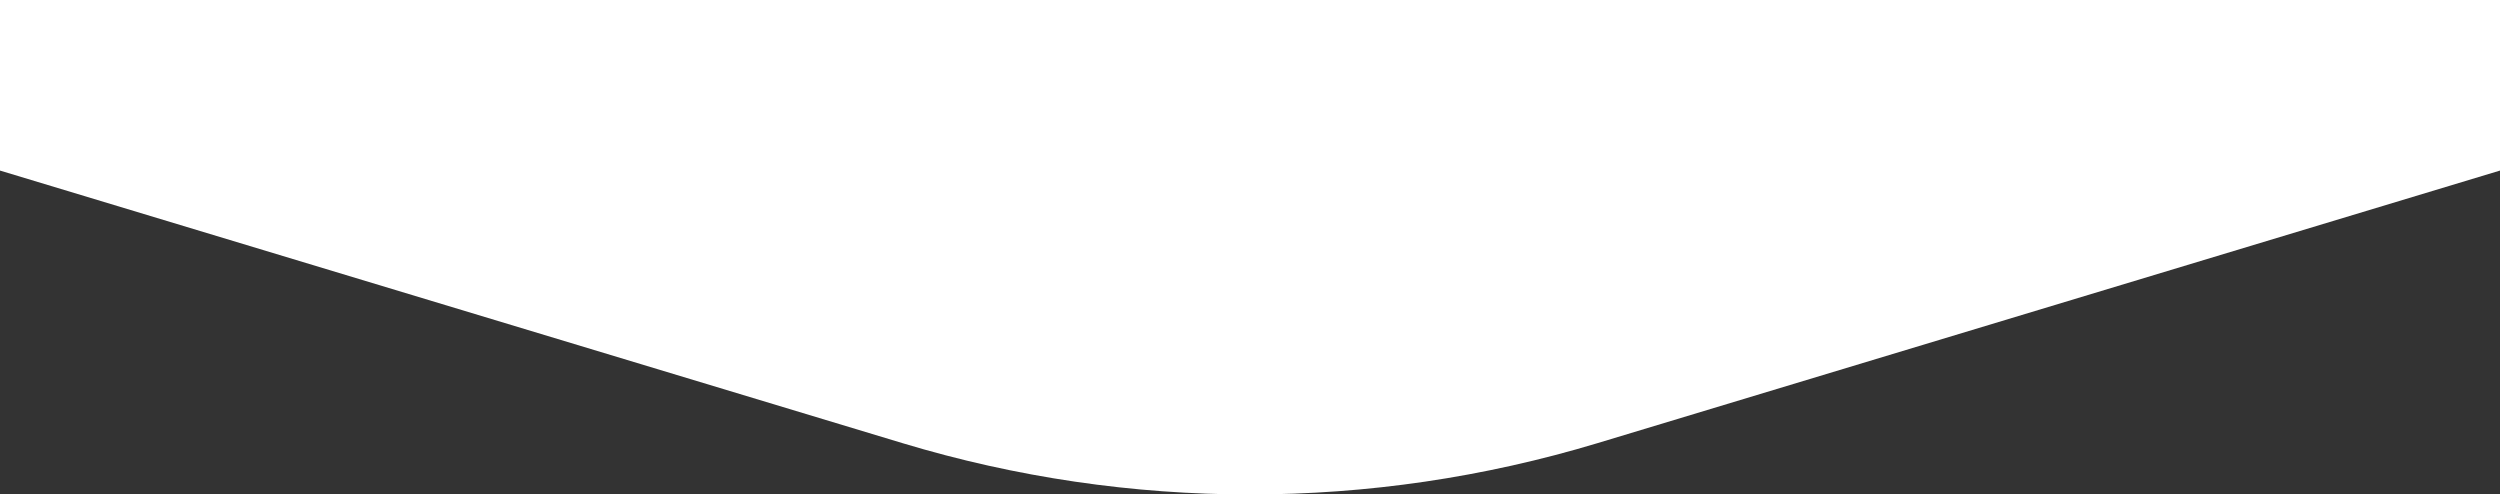 <?xml version="1.0" encoding="utf-8"?>
<!-- Generator: Adobe Illustrator 28.3.0, SVG Export Plug-In . SVG Version: 6.00 Build 0)  -->
<svg version="1.1" id="Capa_1" xmlns="http://www.w3.org/2000/svg" xmlns:xlink="http://www.w3.org/1999/xlink" x="0px" y="0px"
	 viewBox="0.4 343.5 1920.1 379.78" style="enable-background:new 0 0 1920 1080;" xml:space="preserve">
<rect x="0.4" y="343.5" width="1920.1" height="379.78" fill="#333333" stroke="none"/>
<style type="text/css">
	.st0{fill:#FFFFFF;}
</style>
<g>
	<g>
		<path class="st0" d="M0.4,343.5v131l693.3,209.4c173.9,52.5,359.5,52.5,533.5,0l693.3-209.4v-131H0.4z"/>
	</g>
</g>
</svg>

